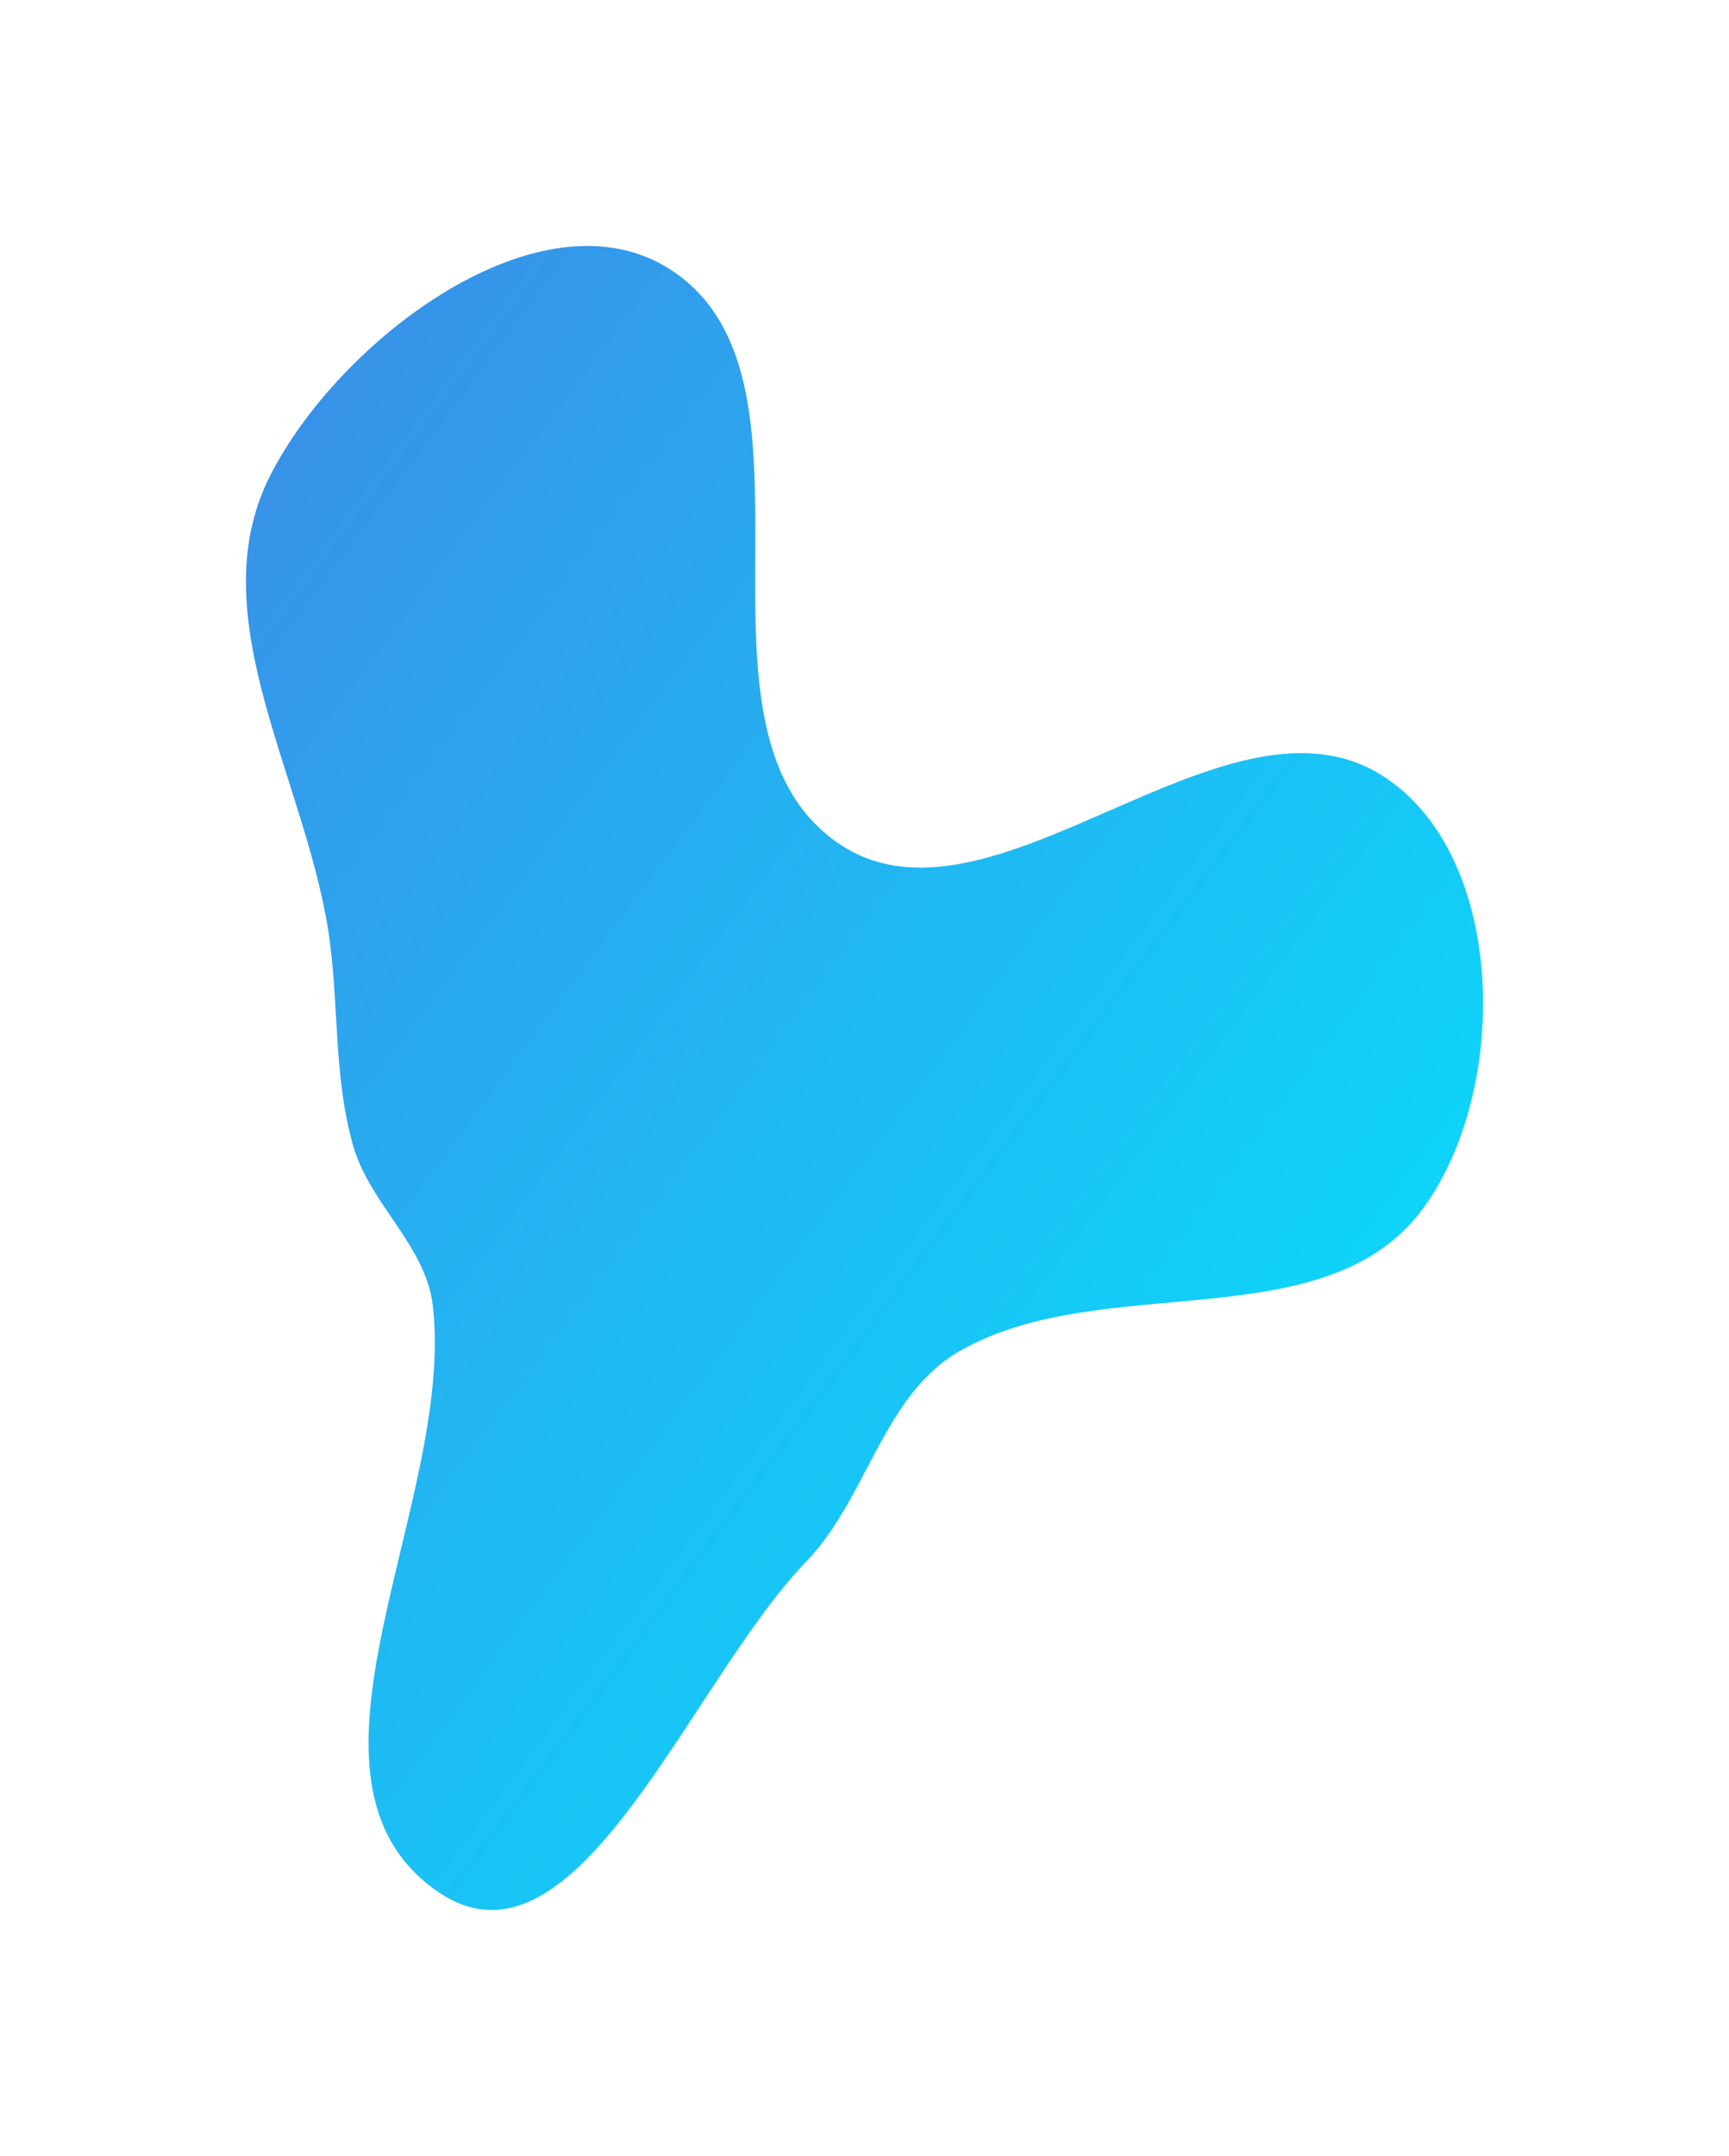 <?xml version="1.0" encoding="UTF-8"?> <svg xmlns="http://www.w3.org/2000/svg" width="928" height="1157" viewBox="0 0 928 1157" fill="none"> <g filter="url(#filter0_f_101_18)"> <path fill-rule="evenodd" clip-rule="evenodd" d="M359.825 144.661C451.2 203.624 360.189 388.759 448.824 451.769C530.586 509.894 656.354 362.829 741.444 415.955C808.825 458.025 810.776 584.344 763.841 648.451C711.53 719.899 591.99 681.007 515.169 725.011C473.809 748.702 465.669 803.9 432.568 838.207C369.915 903.144 309.526 1066.3 235.12 1015.27C146.937 954.787 244.428 807.151 232.328 700.868C228.629 668.38 198.463 646.281 189.53 614.829C179.432 579.278 181.799 543.574 177.235 506.899C166.59 421.355 106.033 332.577 144.83 255.608C181.892 182.083 290.659 100.03 359.825 144.661Z" fill="url(#paint0_linear_101_18)"></path> </g> <defs> <filter id="filter0_f_101_18" x="0" y="0" width="928" height="1157" filterUnits="userSpaceOnUse" color-interpolation-filters="sRGB"> <feFlood flood-opacity="0" result="BackgroundImageFix"></feFlood> <feBlend mode="normal" in="SourceGraphic" in2="BackgroundImageFix" result="shape"></feBlend> <feGaussianBlur stdDeviation="66" result="effect1_foregroundBlur_101_18"></feGaussianBlur> </filter> <linearGradient id="paint0_linear_101_18" x1="132" y1="132" x2="987.184" y2="767.881" gradientUnits="userSpaceOnUse"> <stop stop-color="#3C8CE7"></stop> <stop offset="1" stop-color="#00EAFF"></stop> </linearGradient> </defs> </svg> 